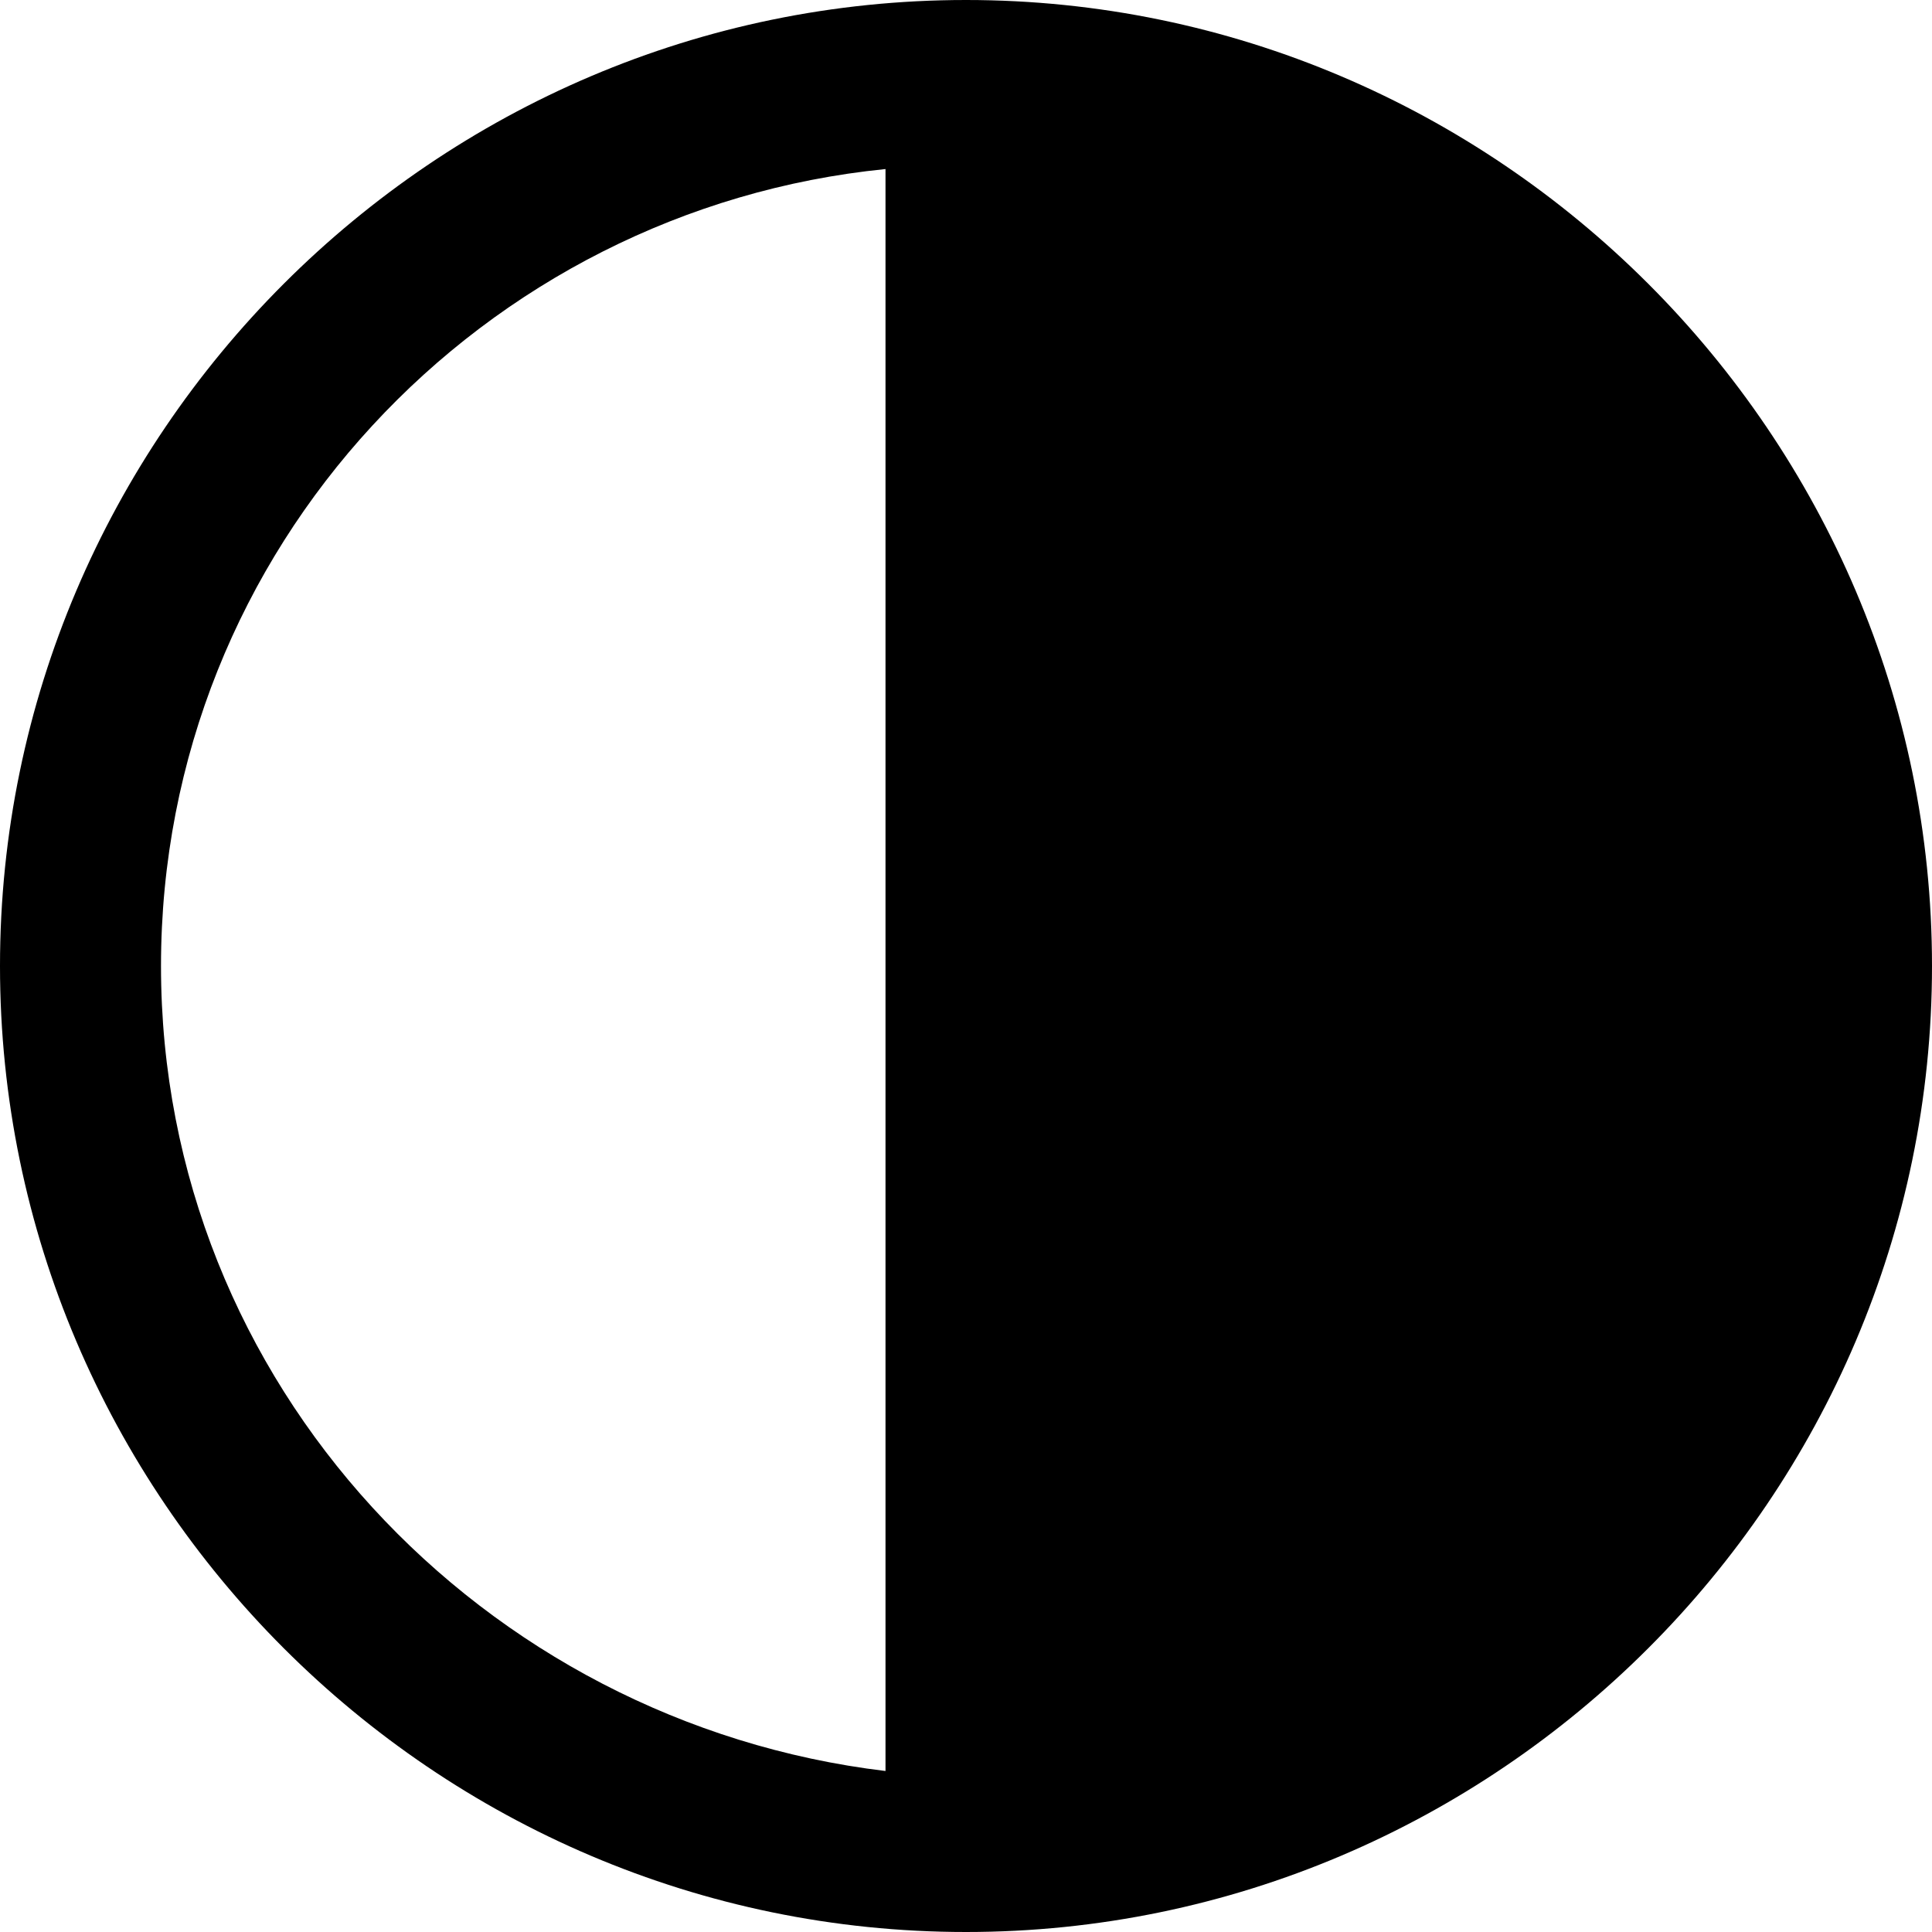 <svg xmlns="http://www.w3.org/2000/svg" viewBox="0 0 24 24"><g class="nc-icon-wrapper" fill="#000"><path fill="#000" d="M12,0C5.4,0,0,5.4,0,12s5.4,12,12,12s12-5.4,12-12S18.6,0,12,0z M2,12c0-5.2,4-9.4,9-9.9v19.9 C6,21.4,2,17.2,2,12z"/></g></svg>
